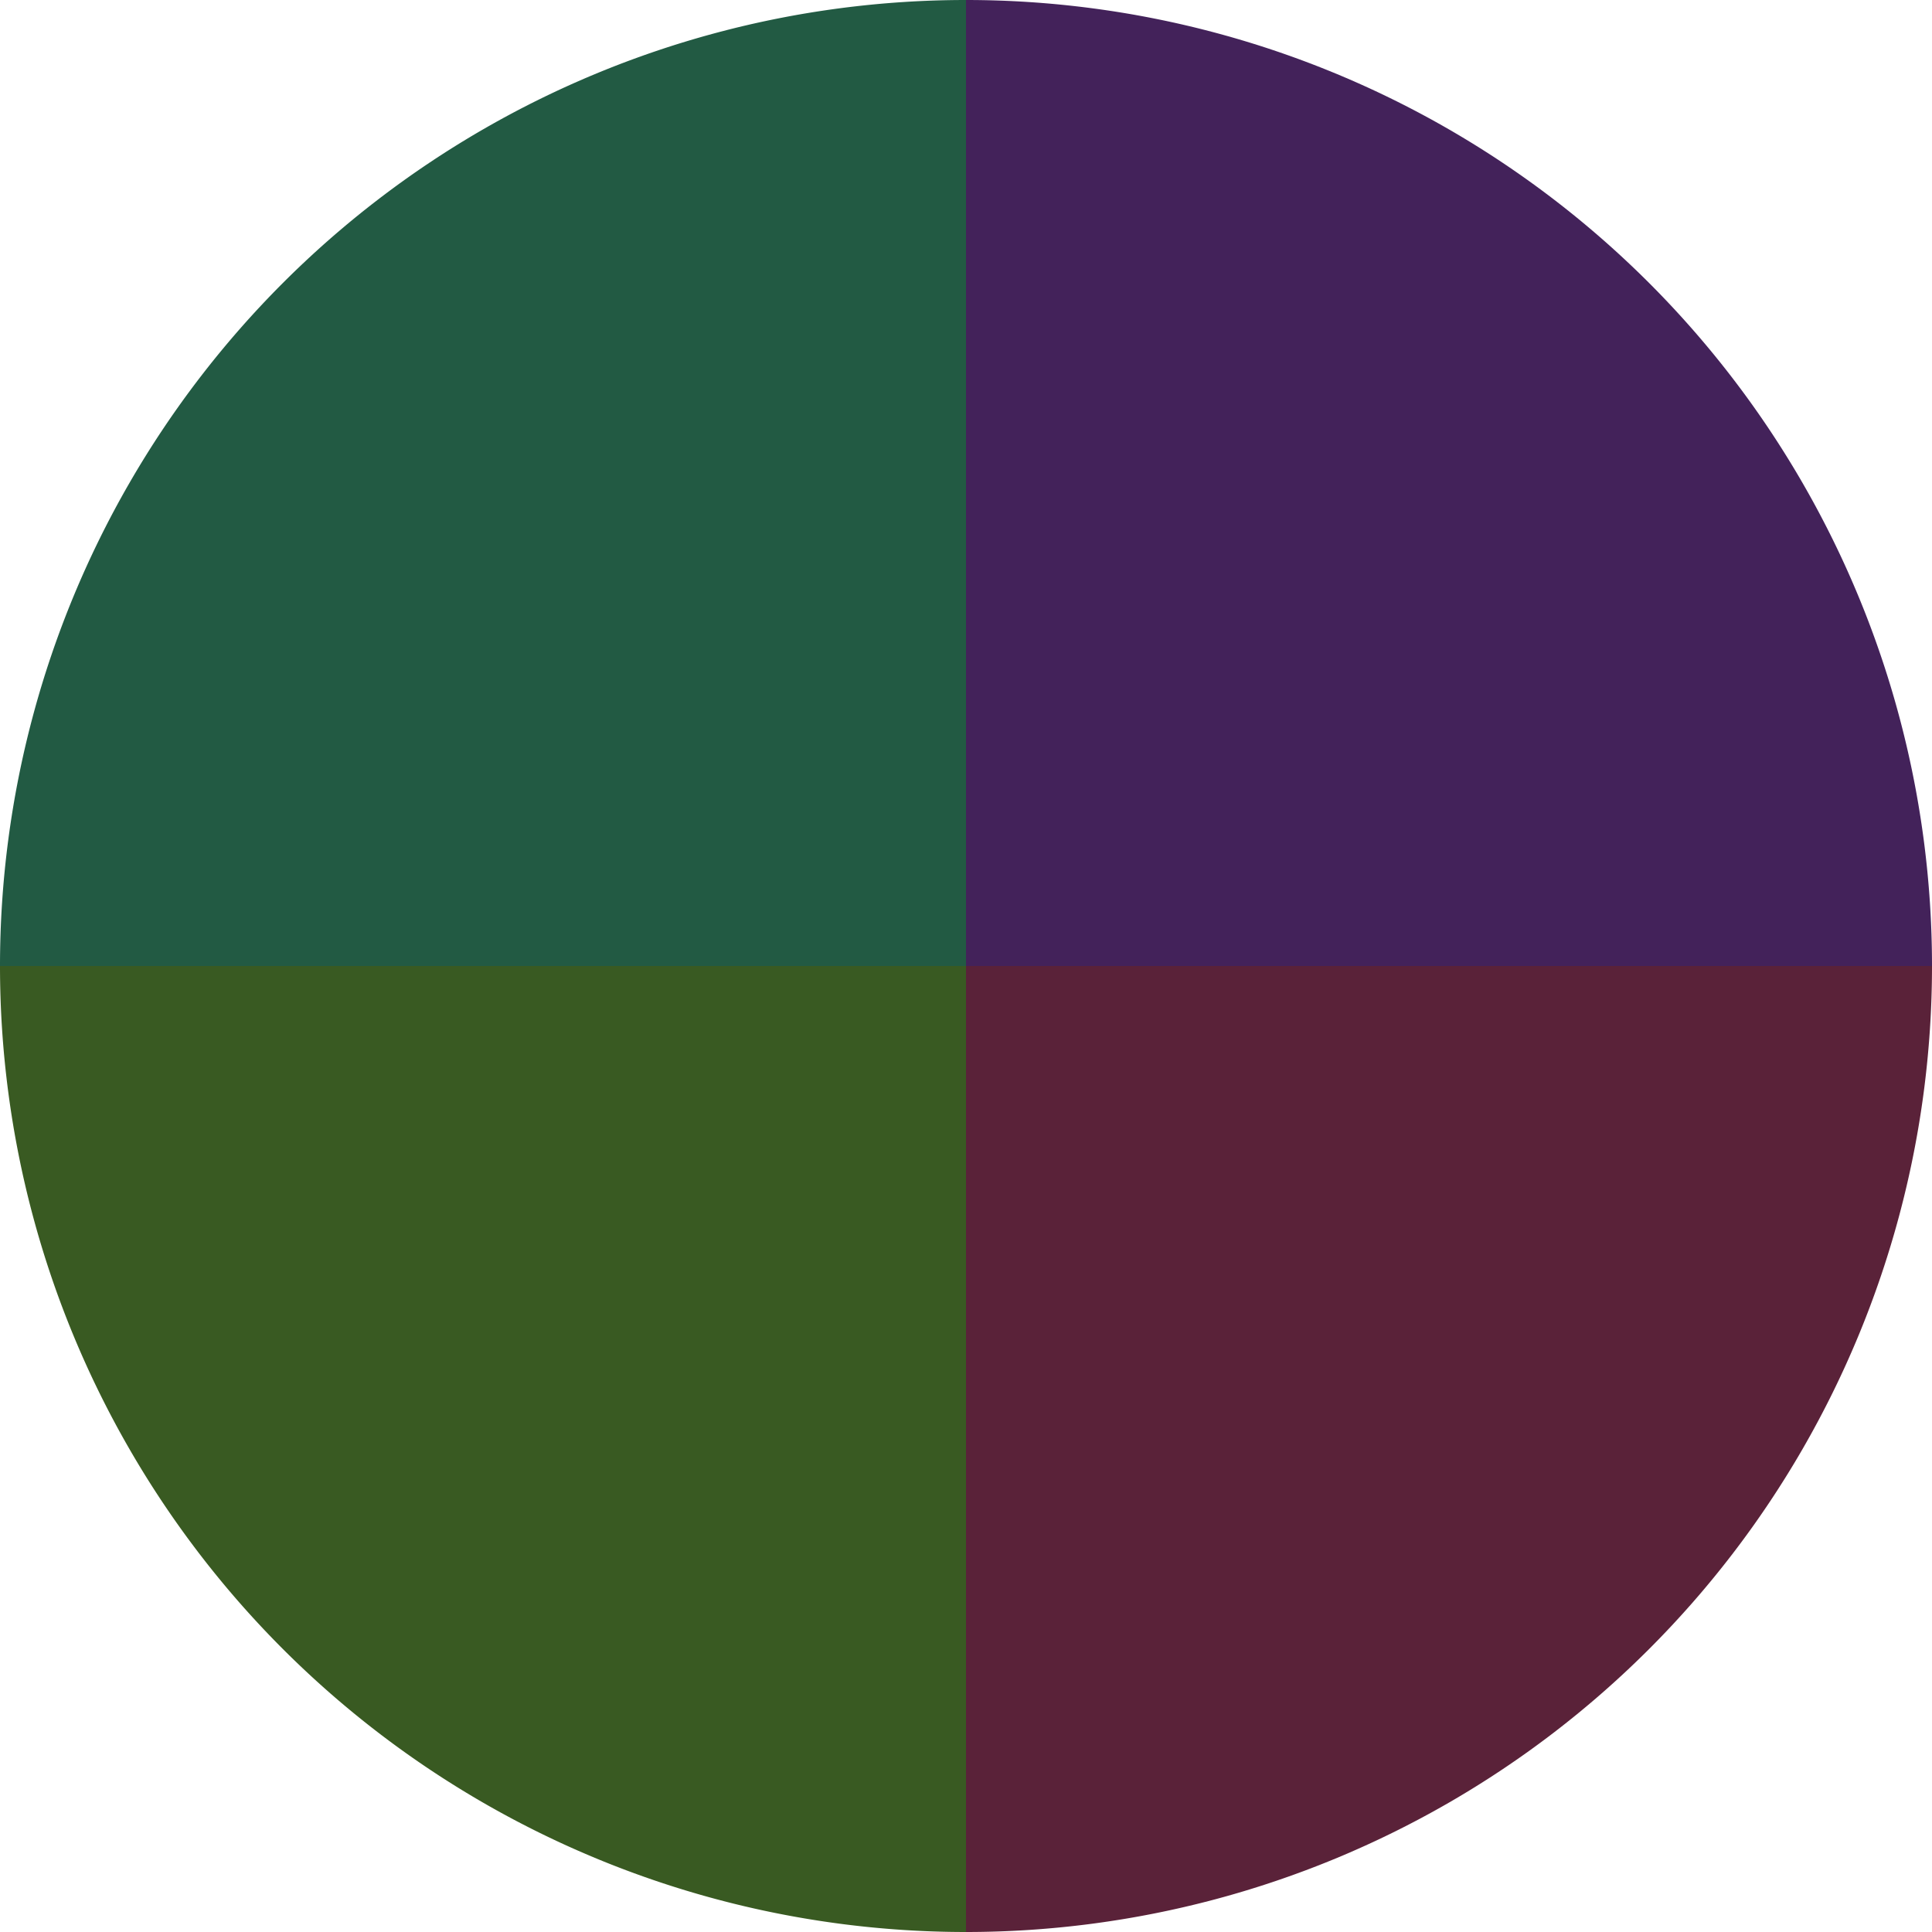 <?xml version="1.0" standalone="no"?>
<svg width="500" height="500" viewBox="-1 -1 2 2" xmlns="http://www.w3.org/2000/svg">
        <path d="M 0 -1 
             A 1,1 0 0,1 1 0             L 0,0
             z" fill="#43225a" />
            <path d="M 1 0 
             A 1,1 0 0,1 0 1             L 0,0
             z" fill="#5a2239" />
            <path d="M 0 1 
             A 1,1 0 0,1 -1 0             L 0,0
             z" fill="#395a22" />
            <path d="M -1 0 
             A 1,1 0 0,1 -0 -1             L 0,0
             z" fill="#225a43" />
    </svg>
